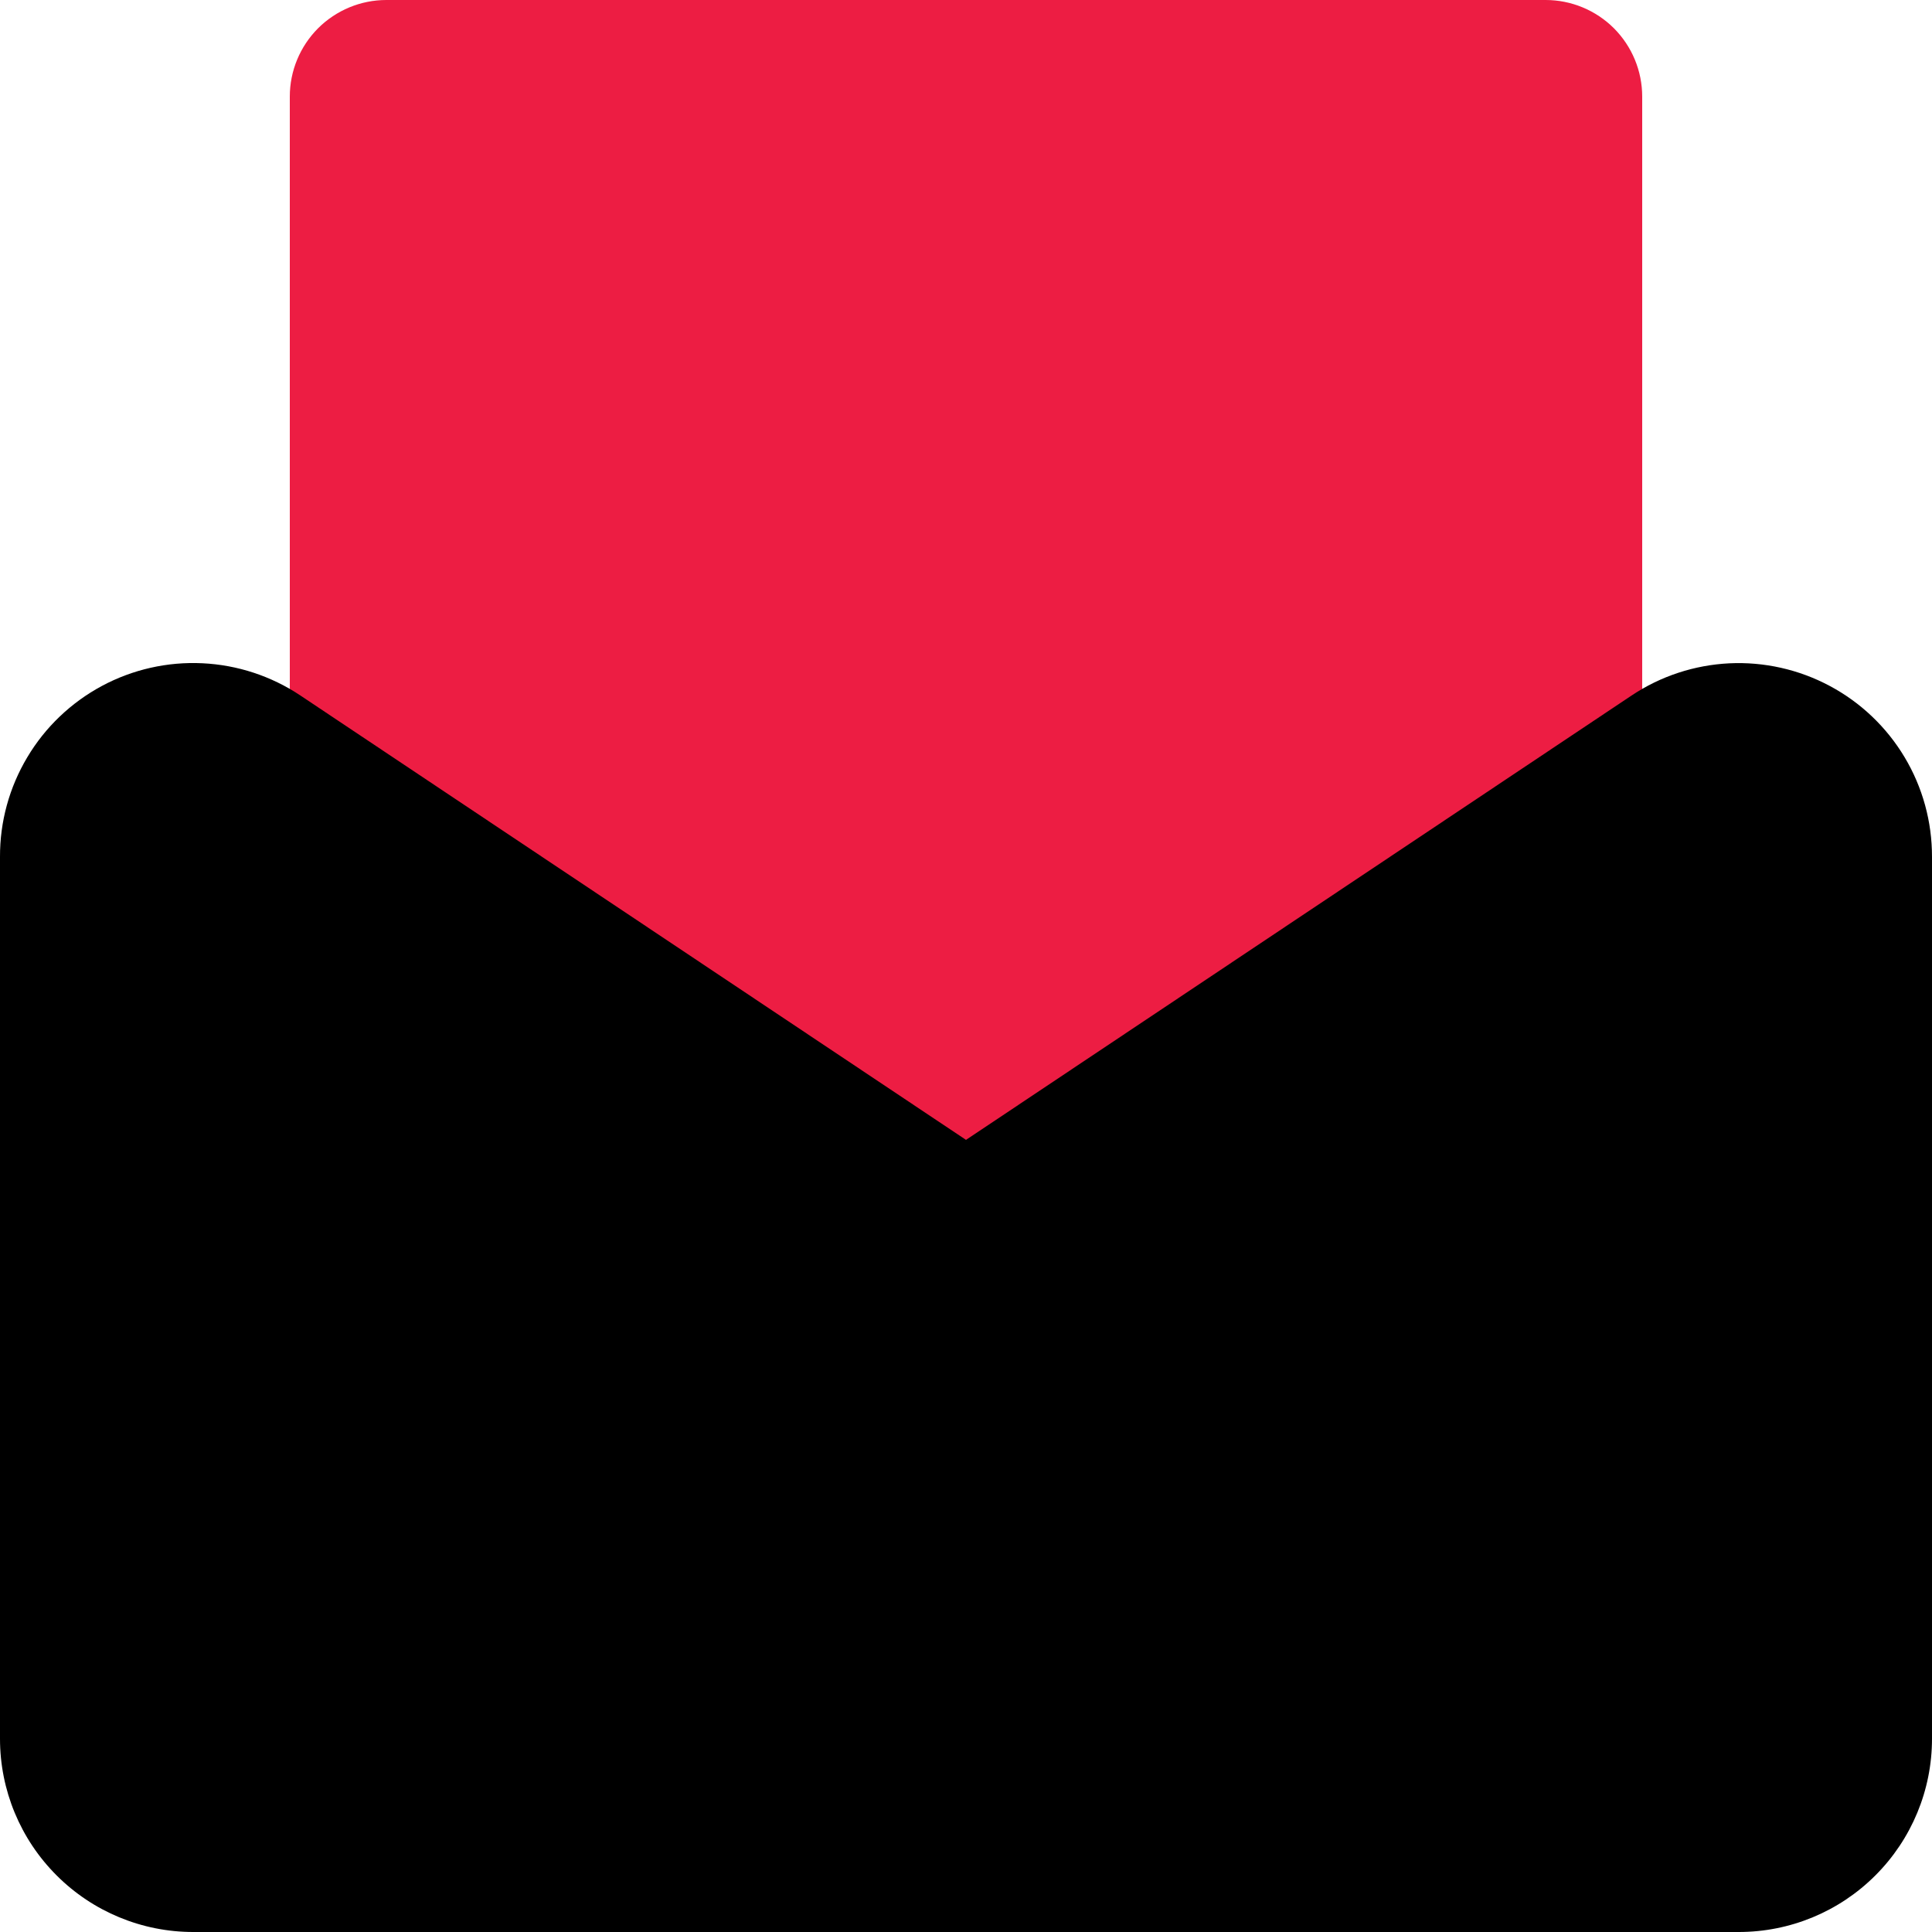 <svg width="30" height="30" viewBox="0 0 30 30" fill="none" xmlns="http://www.w3.org/2000/svg">
<path d="M24 0H6C5.602 0 5.221 0.158 4.939 0.439C4.658 0.721 4.5 1.102 4.5 1.5V13.5C4.501 13.747 4.564 13.99 4.681 14.207C4.799 14.424 4.969 14.609 5.175 14.745L13.335 20.19C13.828 20.519 14.407 20.694 15 20.694C15.593 20.694 16.172 20.519 16.665 20.19L24.825 14.745C25.031 14.609 25.201 14.424 25.319 14.207C25.436 13.99 25.499 13.747 25.5 13.5V1.5C25.5 1.102 25.342 0.721 25.061 0.439C24.779 0.158 24.398 0 24 0Z" fill="#ED1D43"/>
<path d="M28.41 10.65C27.932 10.395 27.393 10.274 26.852 10.3C26.31 10.327 25.786 10.499 25.335 10.8L15 17.7L4.665 10.8C4.213 10.498 3.687 10.325 3.143 10.299C2.6 10.273 2.06 10.395 1.581 10.652C1.102 10.91 0.701 11.292 0.423 11.76C0.144 12.227 -0.002 12.761 1.49166e-05 13.305V27C1.49166e-05 27.796 0.316 28.559 0.879 29.121C1.441 29.684 2.204 30 3 30H27C27.796 30 28.559 29.684 29.121 29.121C29.684 28.559 30 27.796 30 27V13.305C30.001 12.76 29.854 12.224 29.574 11.757C29.294 11.289 28.891 10.906 28.41 10.65Z" fill="black"/>
</svg>
